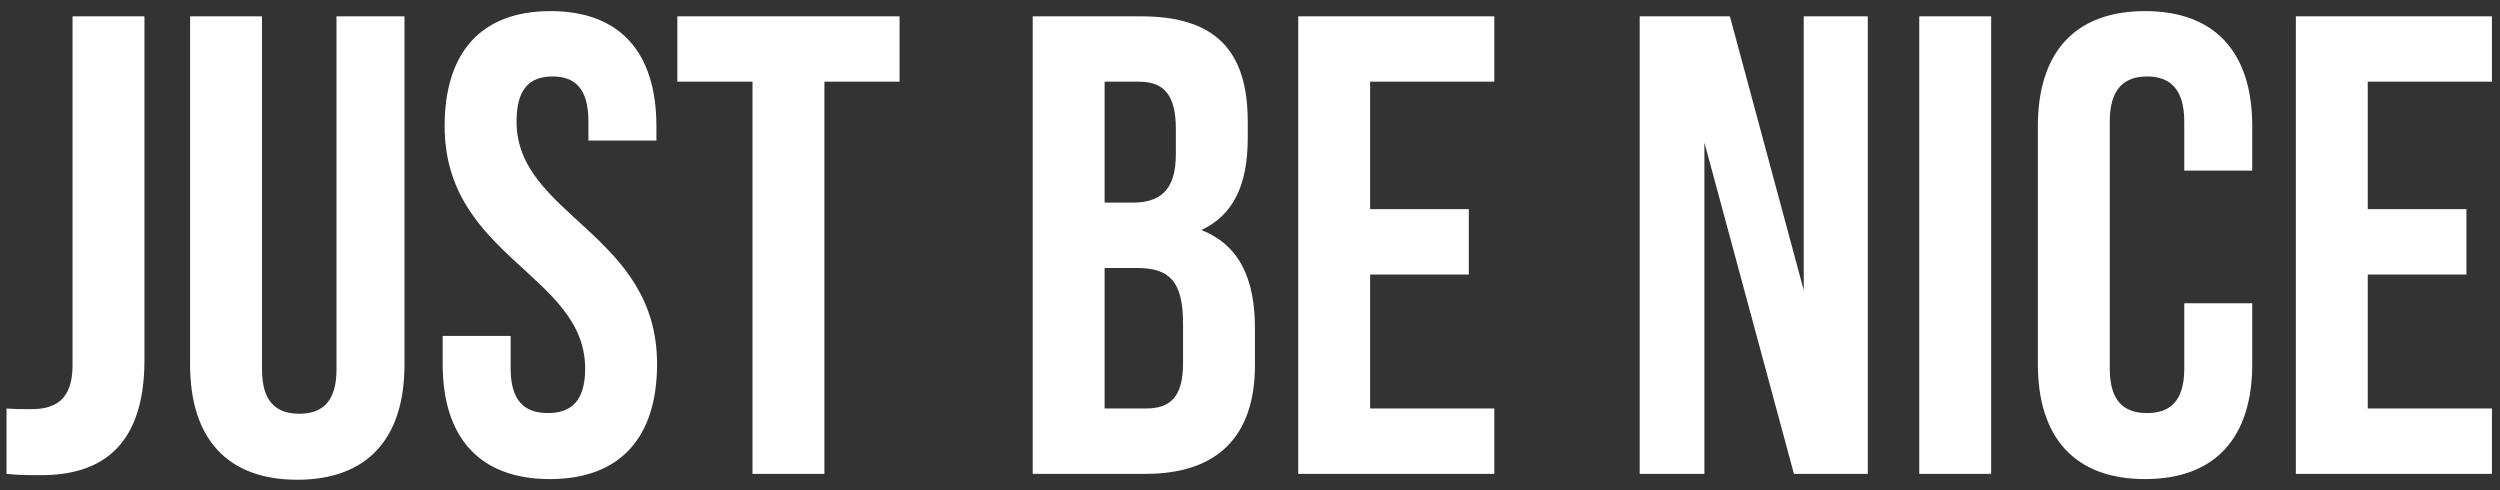 <?xml version="1.0" encoding="UTF-8"?> <svg xmlns="http://www.w3.org/2000/svg" width="153" height="30" viewBox="0 0 153 30" fill="none"><rect x="0" y="0" width="153" height="30" fill="#333333" stroke="none"/> <path d="M0.4 29V25C0.88 25.04 1.44 25.04 1.92 25.04C3.32 25.04 4.44 24.52 4.44 22.36V1H8.84V22.04C8.84 27.64 5.84 29.08 2.52 29.08C1.72 29.08 1.12 29.08 0.4 29ZM11.634 1H16.034V22.6C16.034 24.6 16.914 25.32 18.314 25.32C19.714 25.32 20.594 24.6 20.594 22.6V1H24.754V22.32C24.754 26.8 22.514 29.36 18.194 29.36C13.874 29.36 11.634 26.8 11.634 22.32V1ZM27.212 7.72C27.212 3.24 29.412 0.68 33.692 0.68C37.972 0.68 40.172 3.24 40.172 7.72V8.6H36.012V7.44C36.012 5.44 35.212 4.68 33.812 4.68C32.412 4.68 31.612 5.44 31.612 7.44C31.612 13.2 40.212 14.28 40.212 22.28C40.212 26.76 37.972 29.32 33.652 29.32C29.332 29.32 27.092 26.76 27.092 22.28V20.56H31.252V22.56C31.252 24.56 32.132 25.28 33.532 25.28C34.932 25.28 35.812 24.56 35.812 22.56C35.812 16.8 27.212 15.72 27.212 7.72ZM41.453 5V1H55.053V5H50.453V29H46.053V5H41.453ZM69.842 1C74.402 1 76.362 3.12 76.362 7.44V8.44C76.362 11.32 75.482 13.16 73.522 14.08C75.882 15 76.802 17.12 76.802 20.08V22.36C76.802 26.68 74.522 29 70.122 29H63.202V1H69.842ZM69.562 16.4H67.602V25H70.122C71.602 25 72.402 24.32 72.402 22.24V19.8C72.402 17.2 71.562 16.4 69.562 16.4ZM69.722 5H67.602V12.4H69.322C70.962 12.4 71.962 11.68 71.962 9.44V7.88C71.962 5.88 71.282 5 69.722 5ZM83.852 5V12.8H89.892V16.8H83.852V25H91.452V29H79.452V1H91.452V5H83.852ZM109.789 29L104.309 8.72V29H100.349V1H105.869L110.389 17.76V1H114.309V29H109.789ZM117.459 29V1H121.859V29H117.459ZM133.677 18.56H137.837V22.28C137.837 26.76 135.597 29.32 131.277 29.32C126.957 29.32 124.717 26.76 124.717 22.28V7.72C124.717 3.24 126.957 0.68 131.277 0.68C135.597 0.68 137.837 3.24 137.837 7.72V10.44H133.677V7.44C133.677 5.44 132.797 4.68 131.397 4.68C129.997 4.68 129.117 5.44 129.117 7.44V22.56C129.117 24.56 129.997 25.28 131.397 25.28C132.797 25.28 133.677 24.56 133.677 22.56V18.56ZM144.906 5V12.8H150.946V16.8H144.906V25H152.506V29H140.506V1H152.506V5H144.906Z" fill="white"></path> </svg> 